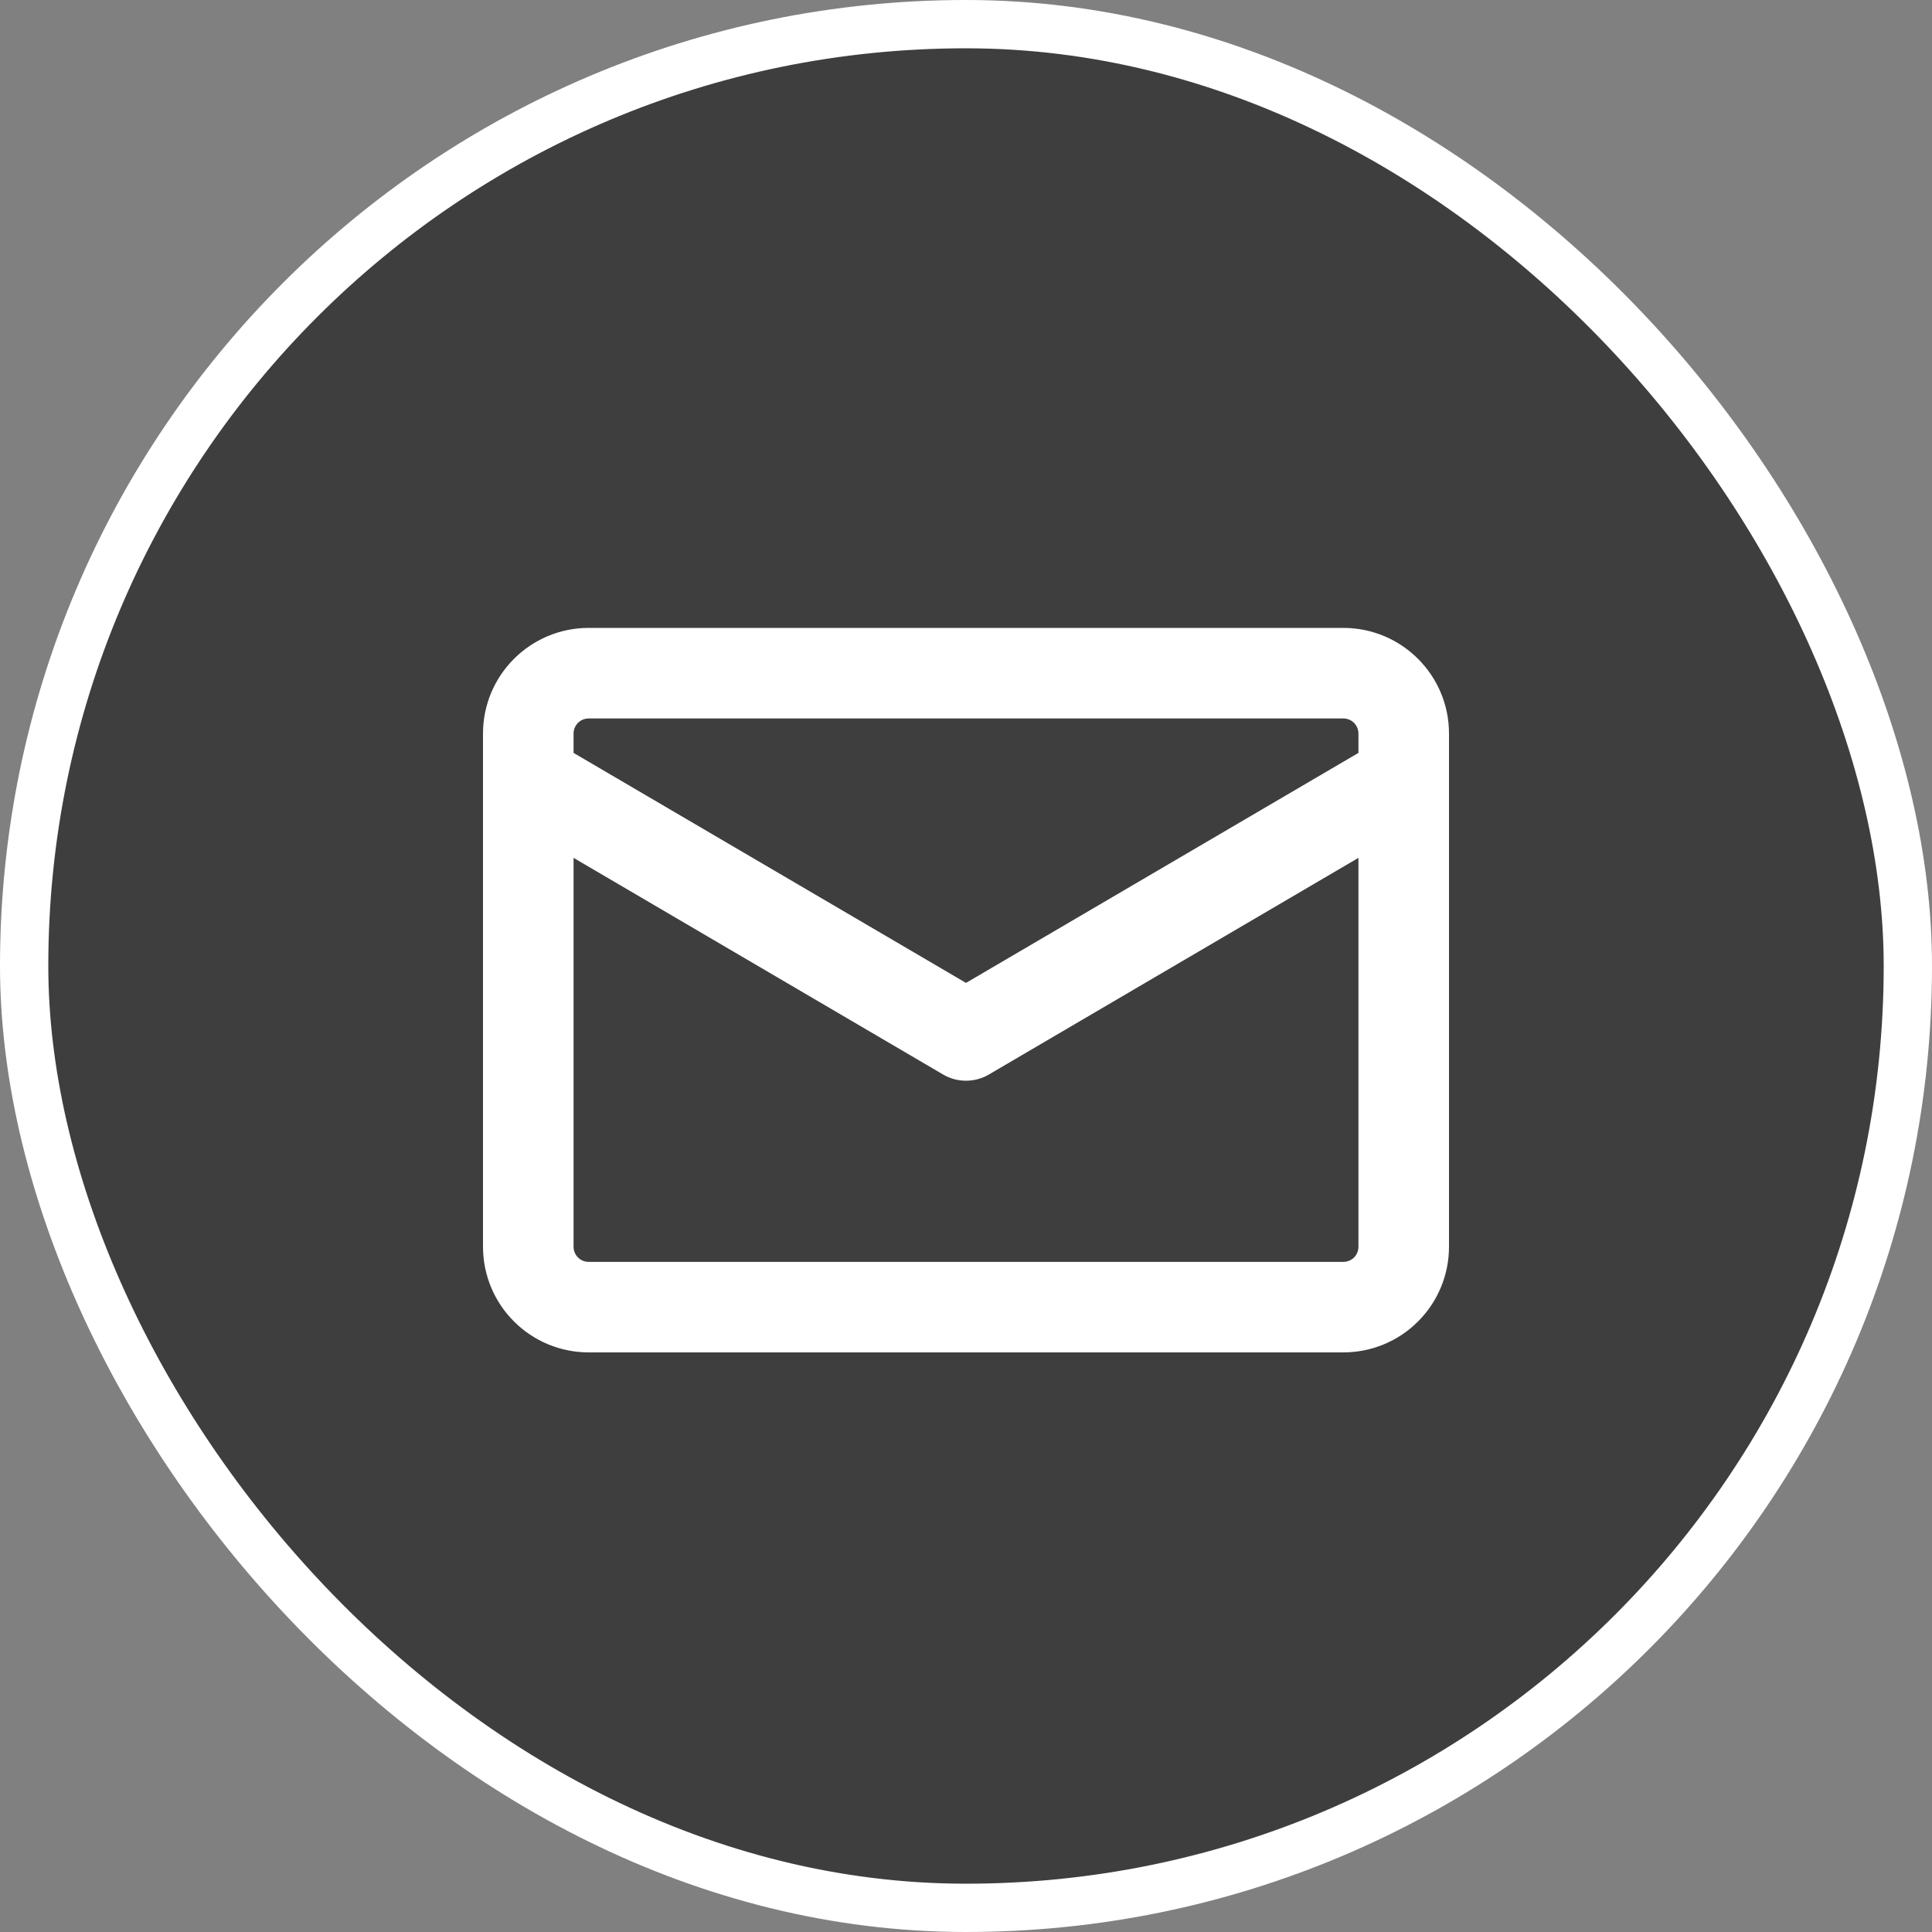 <?xml version="1.0" encoding="UTF-8"?> <svg xmlns="http://www.w3.org/2000/svg" width="40" height="40" viewBox="0 0 40 40" fill="none"><rect x="0" y="0" width="40" height="40" fill="#808080" stroke="none"/> <rect x="0.5" y="0.5" width="39" height="39" rx="19.5" fill="#3E3E3E"></rect> <rect x="0.5" y="0.5" width="39" height="39" rx="19.5" stroke="white"></rect> <path d="M12.188 13H27.812C29.02 13 30 13.98 30 15.188V25.812C30 26.393 29.77 26.949 29.359 27.359C28.949 27.77 28.393 28 27.812 28H12.188C11.607 28 11.051 27.77 10.641 27.359C10.23 26.949 10 26.393 10 25.812V15.188C10 13.98 10.98 13 12.188 13ZM11.875 25.814C11.875 25.986 12.015 26.126 12.188 26.126H27.812C27.895 26.126 27.975 26.093 28.034 26.035C28.092 25.976 28.125 25.897 28.125 25.814V17.761L20.475 22.246C20.331 22.331 20.167 22.375 20 22.375C19.833 22.375 19.669 22.331 19.525 22.246L11.875 17.761V25.814ZM28.125 15.588V15.188C28.125 15.105 28.092 15.025 28.034 14.966C27.975 14.908 27.895 14.875 27.812 14.875H12.188C12.105 14.875 12.025 14.908 11.966 14.966C11.908 15.025 11.875 15.105 11.875 15.188V15.588L20 20.35L28.125 15.588Z" fill="white"></path> </svg> 